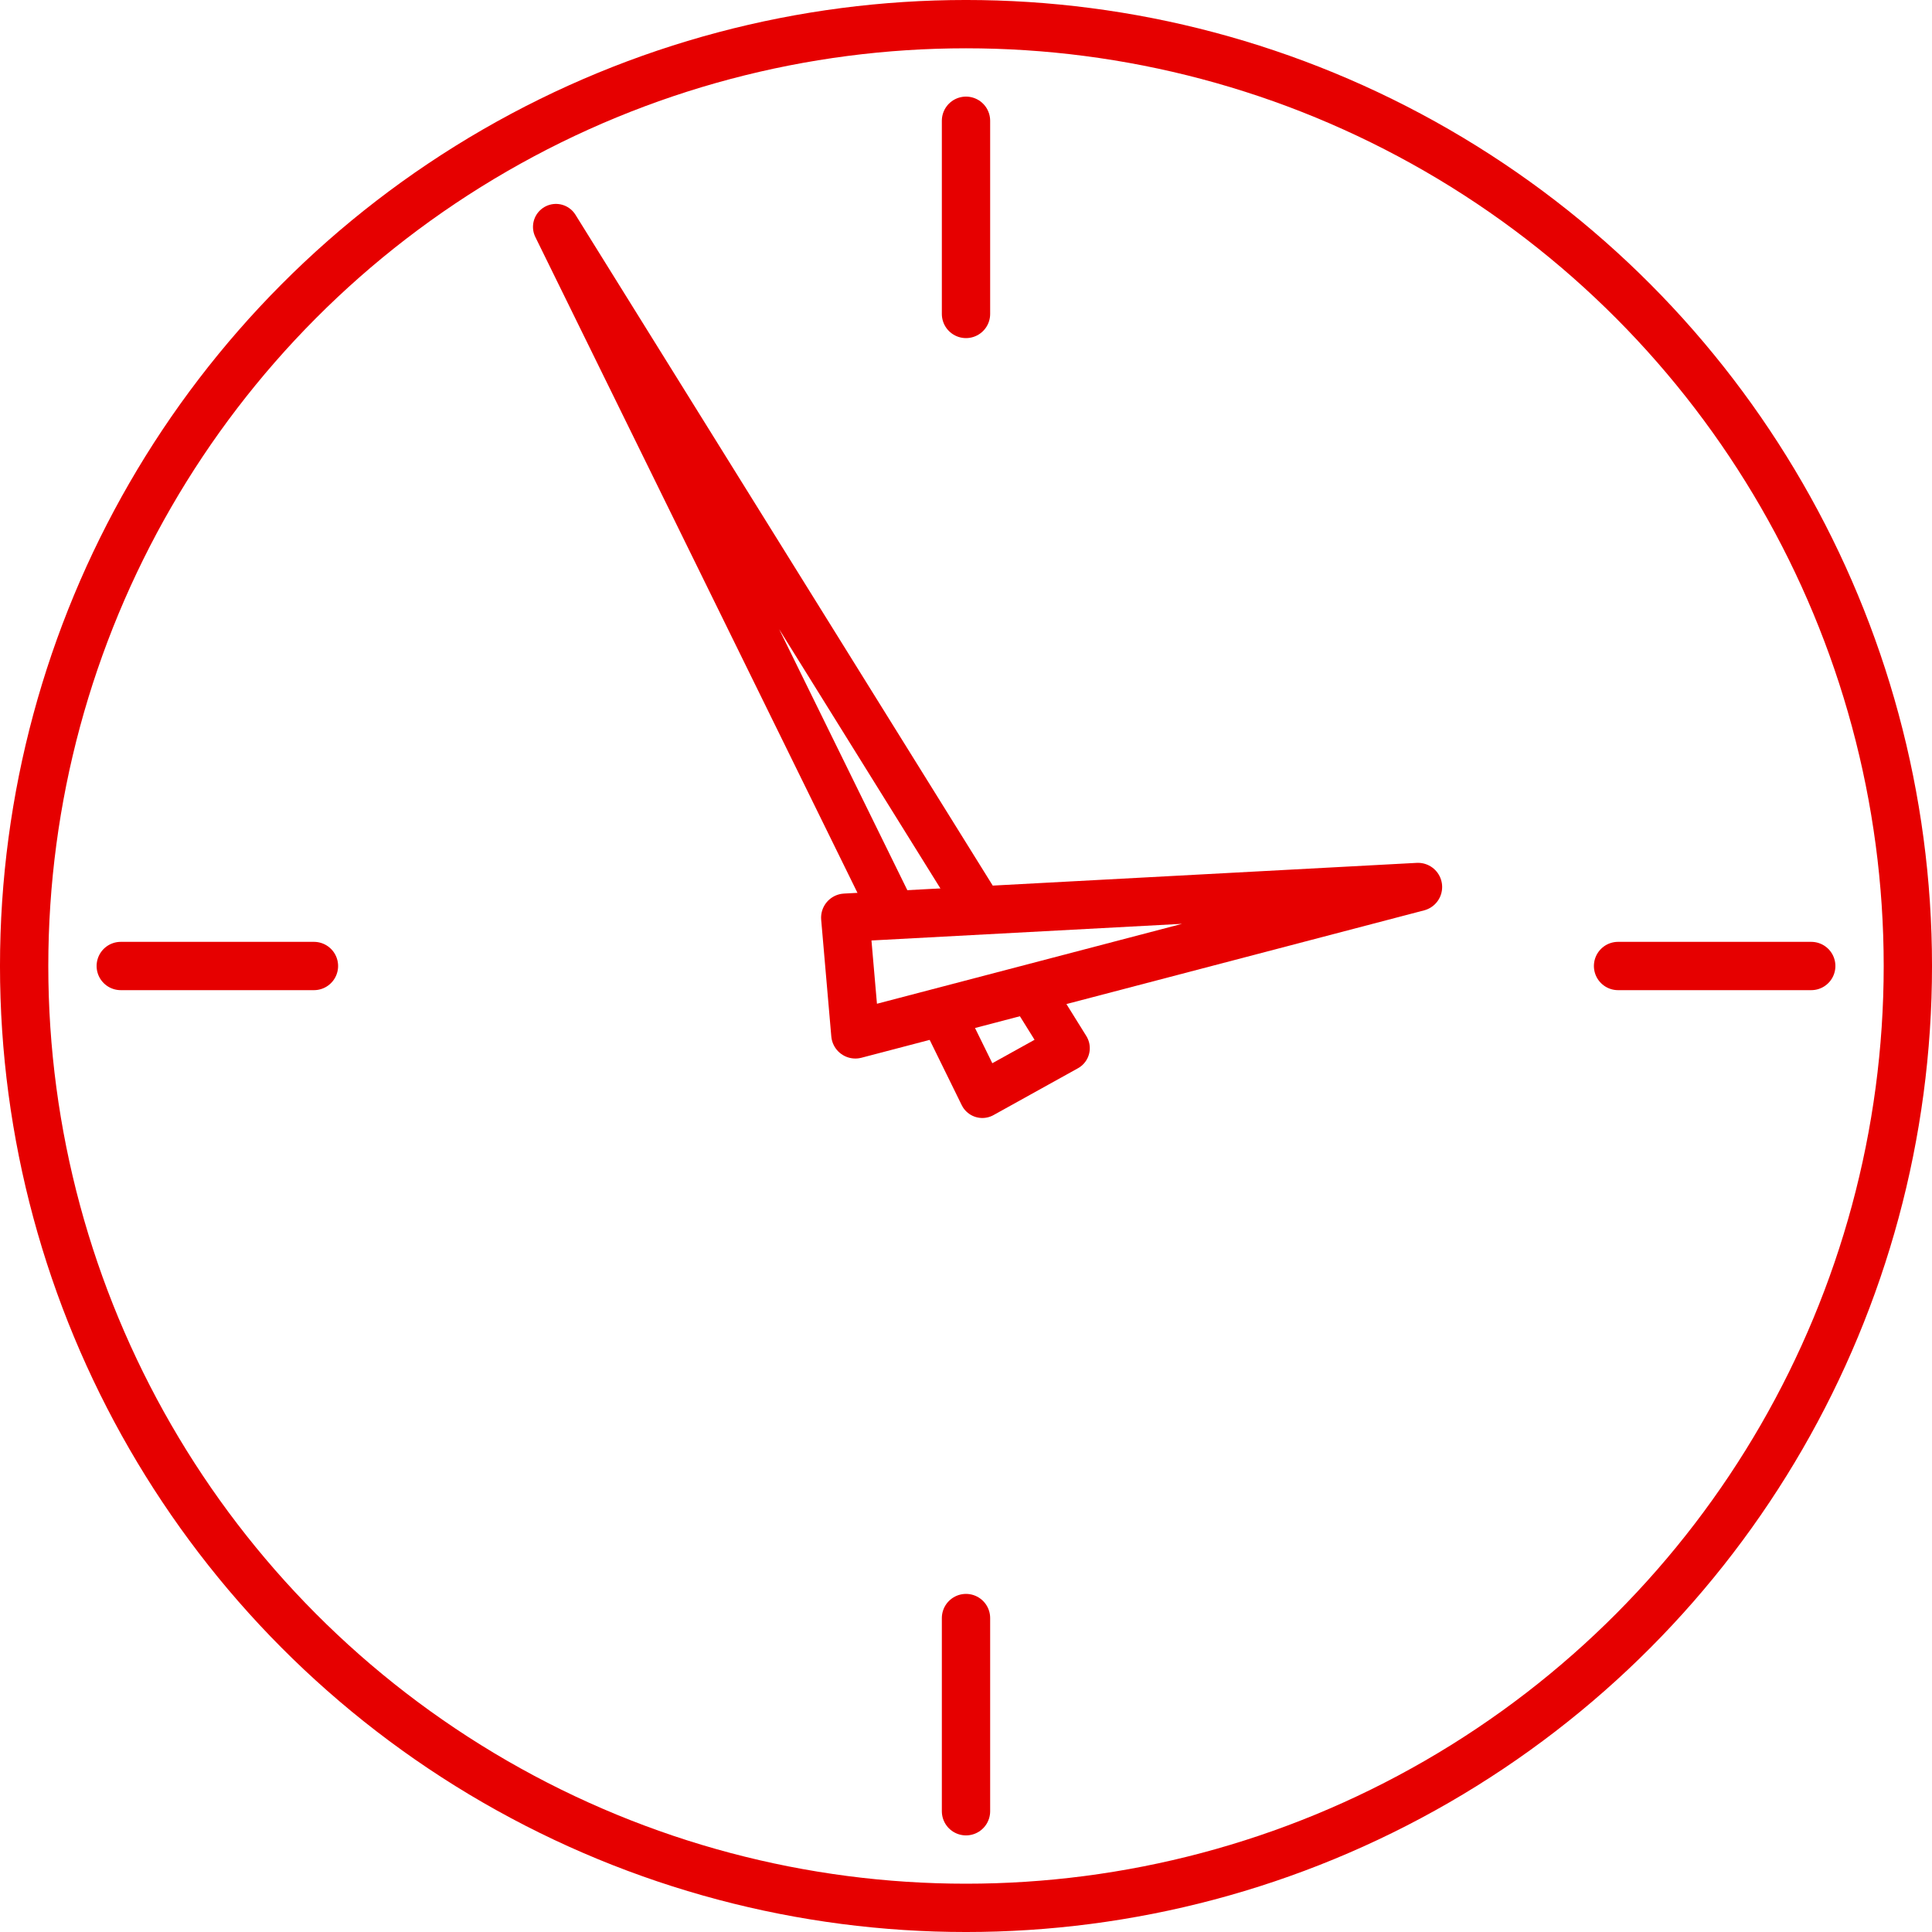 <svg id="Linie" xmlns="http://www.w3.org/2000/svg" viewBox="0 0 113.386 113.386"><title>icon_flexible_arbeitszeiten</title><circle cx="56.693" cy="56.693" r="55.276" fill="none" stroke="#e60000" stroke-linecap="round" stroke-linejoin="round" stroke-width="2.835"/><line x1="7.087" y1="56.693" x2="18.425" y2="56.693" fill="none" stroke="#e60000" stroke-linecap="round" stroke-linejoin="round" stroke-width="2.835"/><line x1="56.693" y1="106.299" x2="56.693" y2="94.961" fill="none" stroke="#e60000" stroke-linecap="round" stroke-linejoin="round" stroke-width="2.835"/><line x1="106.299" y1="56.693" x2="94.961" y2="56.693" fill="none" stroke="#e60000" stroke-linecap="round" stroke-linejoin="round" stroke-width="2.835"/><line x1="56.693" y1="7.087" x2="56.693" y2="18.425" fill="none" stroke="#e60000" stroke-linecap="round" stroke-linejoin="round" stroke-width="2.835"/><polygon points="83.22 52.056 50.2 60.706 49.606 53.858 83.22 52.056" fill="none" stroke="#e60000" stroke-linecap="round" stroke-linejoin="round" stroke-width="2.835"/><polyline points="52.466 53.705 32.628 13.315 57.581 53.431" fill="none" stroke="#e60000" stroke-linecap="round" stroke-linejoin="round" stroke-width="2.696"/><polyline points="60.438 58.024 62.61 61.515 57.652 64.265 55.254 59.382" fill="none" stroke="#e60000" stroke-linecap="round" stroke-linejoin="round" stroke-width="2.696"/></svg>